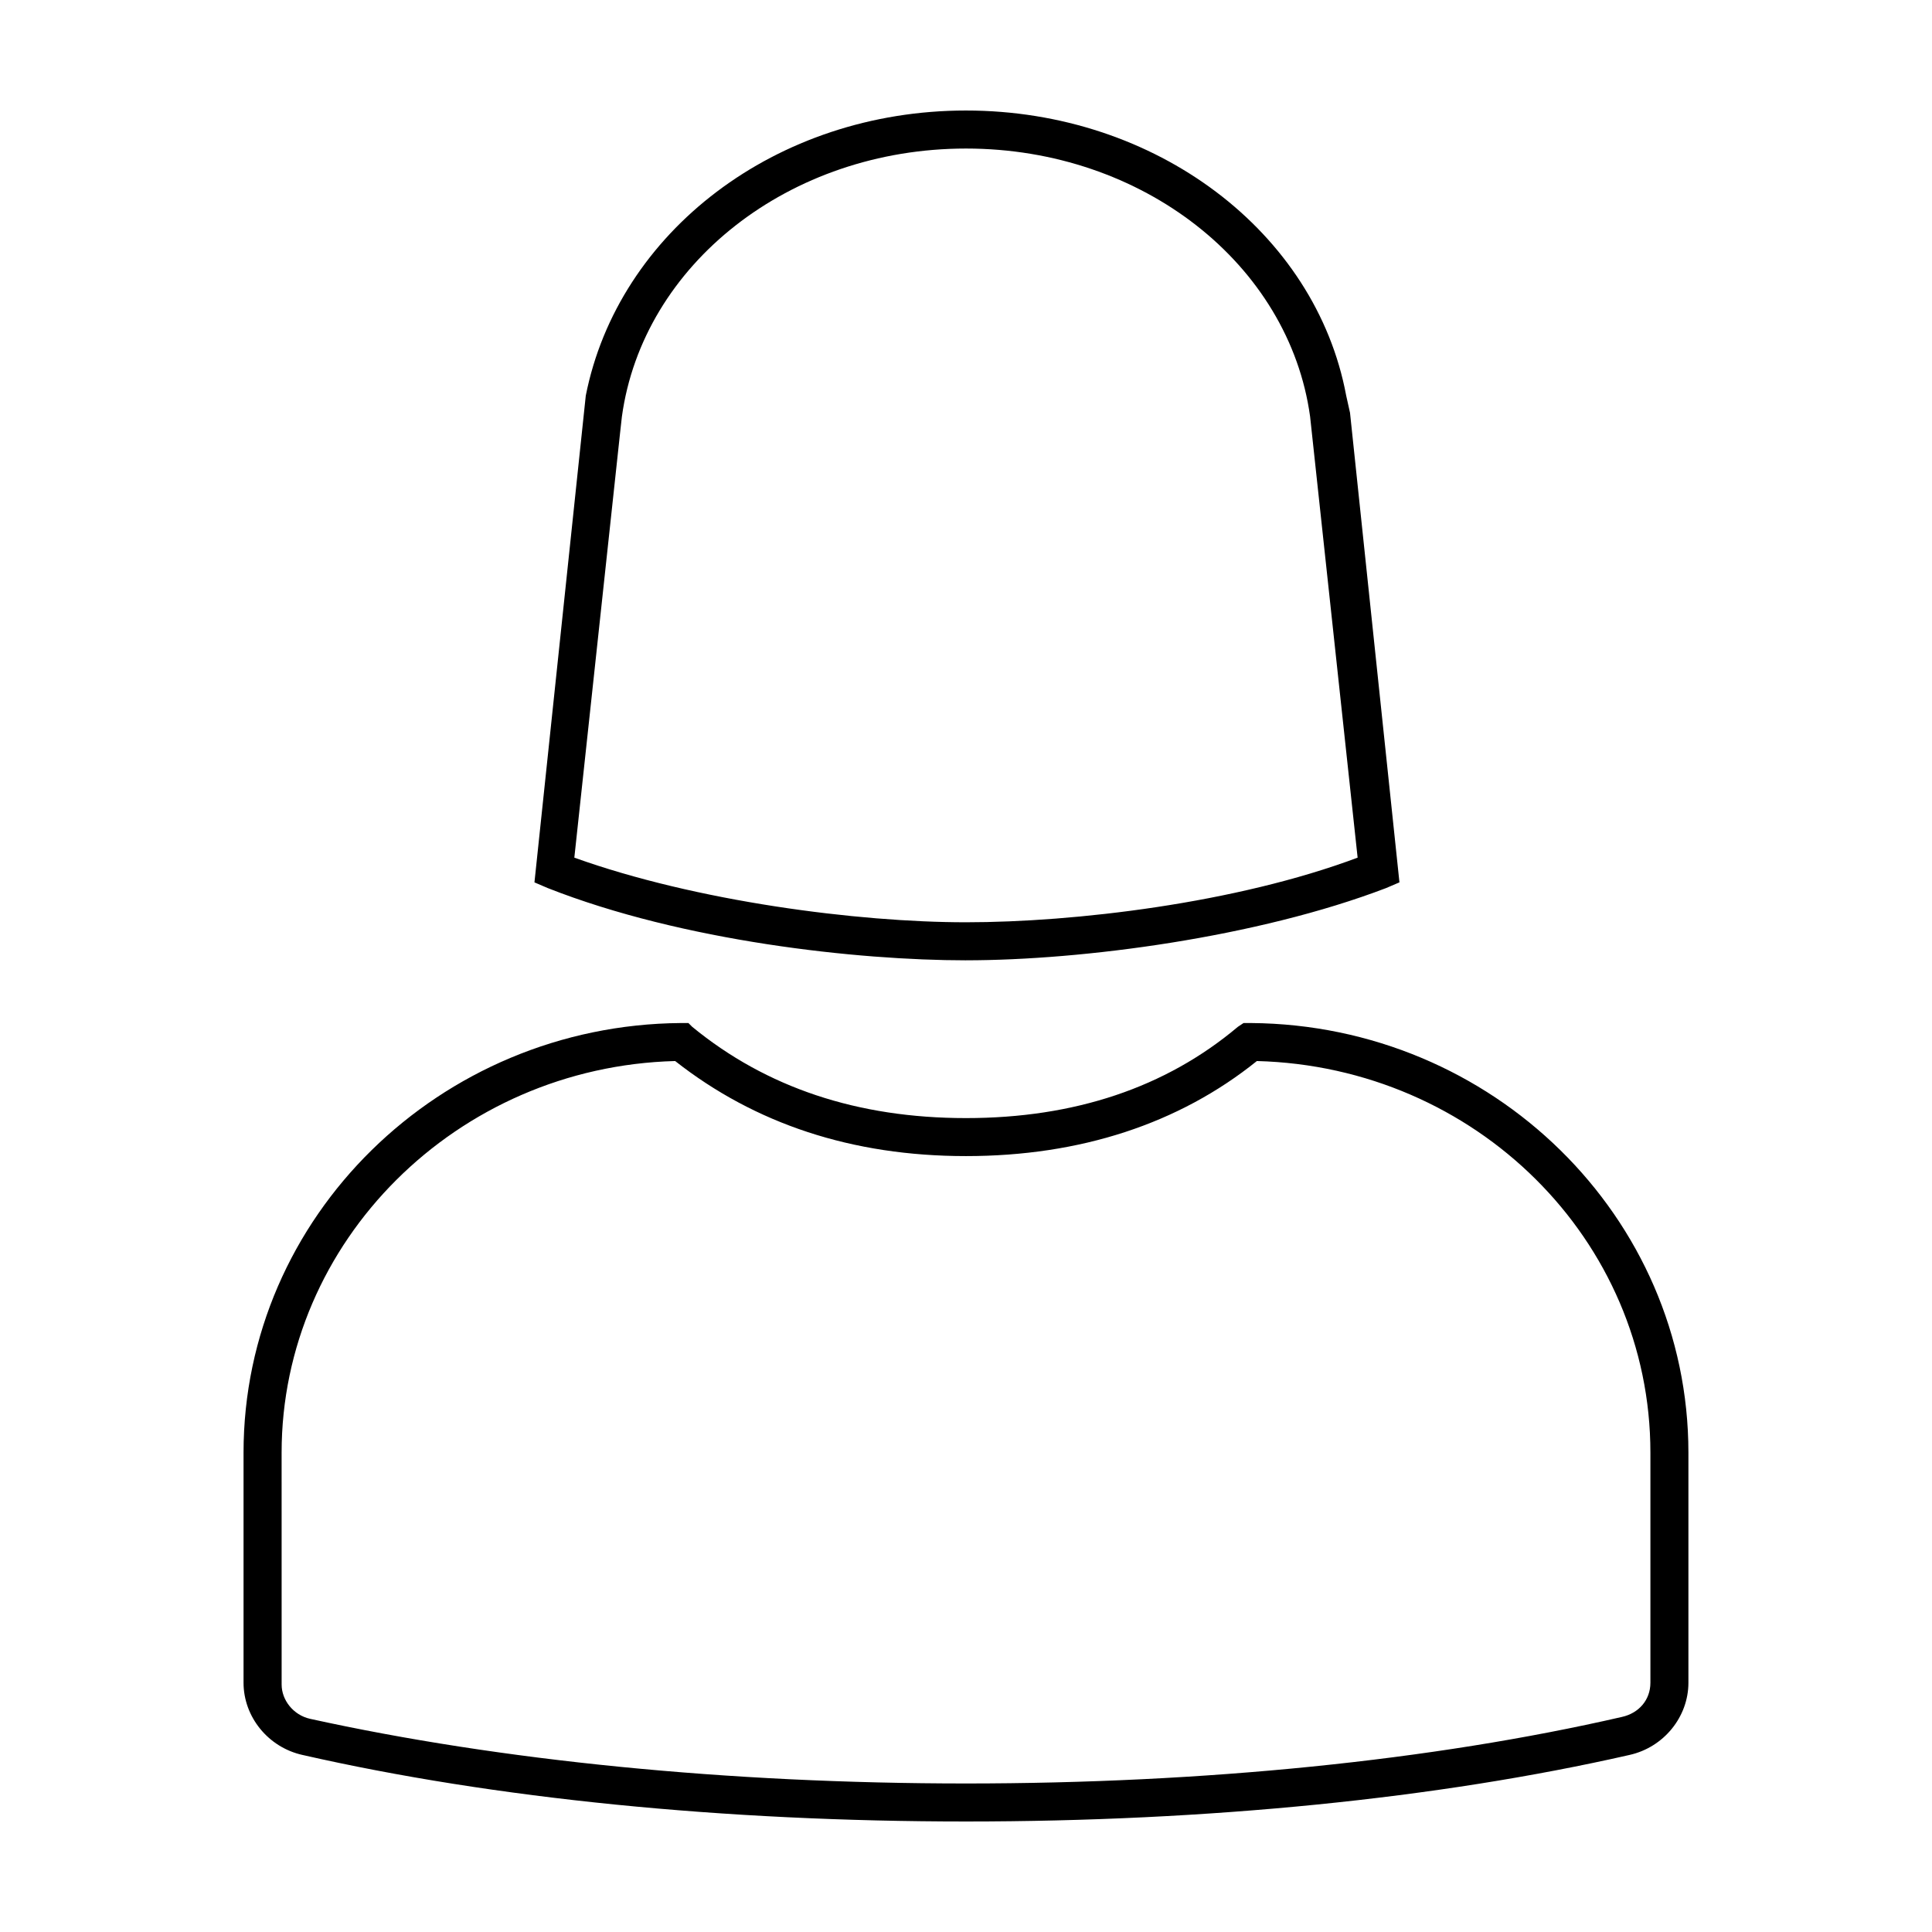 <?xml version="1.0" encoding="UTF-8"?>
<!-- Uploaded to: ICON Repo, www.svgrepo.com, Generator: ICON Repo Mixer Tools -->
<svg fill="#000000" width="800px" height="800px" version="1.1" viewBox="144 144 512 512" xmlns="http://www.w3.org/2000/svg">
 <g>
  <path d="m224.17 609.08c50.887 11.59 111.85 17.633 175.83 17.633s124.95-6.047 175.83-17.633c9.07-2.016 15.617-10.078 15.617-19.145v-60.961c0-62.473-51.891-113.36-115.88-113.86h-2.016l-1.512 1.008c-19.145 16.121-43.328 24.184-72.043 24.184-28.719 0-52.898-8.062-72.547-24.184l-1.012-1.008h-2.016c-63.984 0.504-115.88 51.387-115.88 113.86v60.961c0 9.07 6.551 17.129 15.617 19.145zm-5.539-80.105c0-55.922 46.352-102.27 104.29-103.79 21.16 16.625 46.855 25.191 77.082 25.191 30.23 0 56.426-8.566 77.082-25.191 57.938 1.512 104.29 47.359 104.29 103.79v60.961c0 4.535-3.023 8.062-7.559 9.07-50.379 11.586-110.84 17.633-173.81 17.633s-123.43-6.047-173.81-17.129c-4.535-1.008-7.559-5.039-7.559-9.07z"/>
  <path d="m400 398.49c30.73 0 77.082-6.047 111.34-19.145l3.527-1.512-13.098-124.44-1.012-4.535c-8.062-43.328-50.383-75.57-100.76-75.57-50.383 0-92.195 32.242-100.76 75.57l-13.602 128.98 3.527 1.512c35.766 14.105 82.117 19.145 110.84 19.145zm-91.695-139.55 0.504-4.535c5.543-40.305 44.336-71.039 91.191-71.039s85.648 30.73 91.191 71.039l12.594 116.88c-32.242 12.09-75.066 17.129-103.79 17.129s-71.539-5.543-103.79-17.129z"/>
 </g>
</svg>